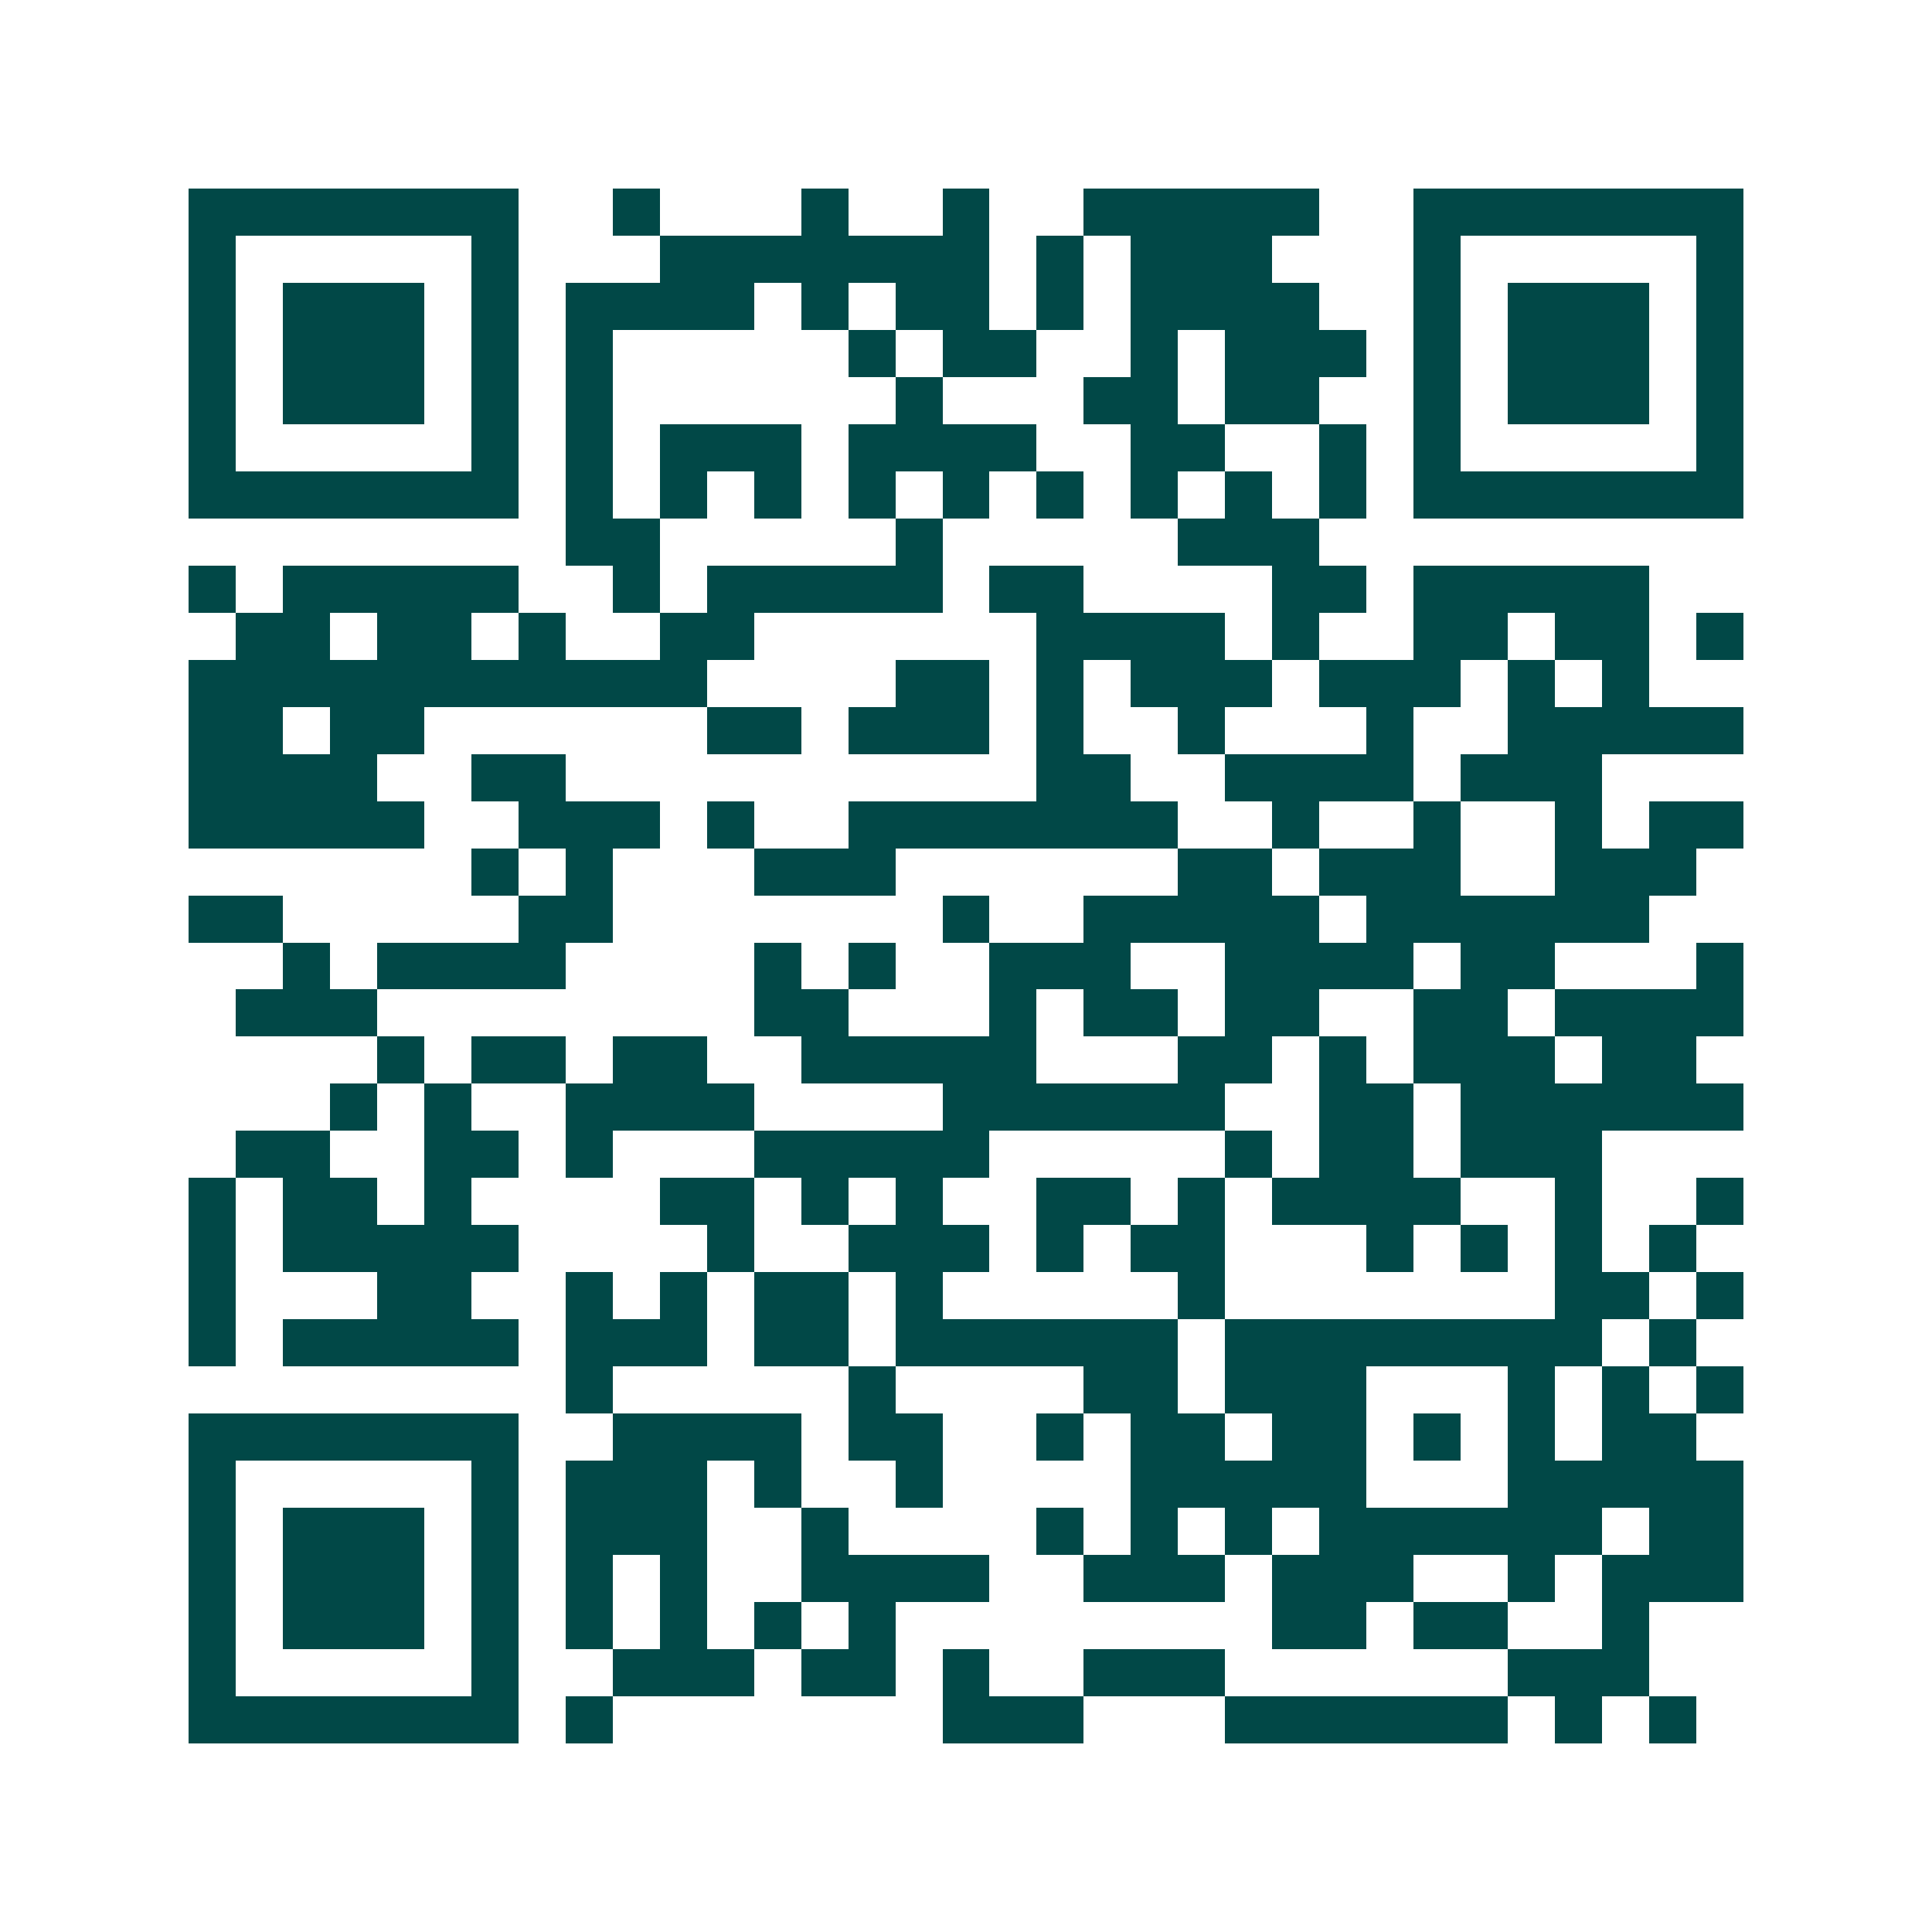 <svg xmlns="http://www.w3.org/2000/svg" width="200" height="200" viewBox="0 0 41 41" shape-rendering="crispEdges"><path fill="#ffffff" d="M0 0h41v41H0z"/><path stroke="#014847" d="M4 4.5h7m2 0h1m3 0h1m2 0h1m2 0h5m2 0h7M4 5.5h1m5 0h1m3 0h7m1 0h1m1 0h3m3 0h1m5 0h1M4 6.5h1m1 0h3m1 0h1m1 0h4m1 0h1m1 0h2m1 0h1m1 0h4m2 0h1m1 0h3m1 0h1M4 7.5h1m1 0h3m1 0h1m1 0h1m5 0h1m1 0h2m2 0h1m1 0h3m1 0h1m1 0h3m1 0h1M4 8.5h1m1 0h3m1 0h1m1 0h1m6 0h1m3 0h2m1 0h2m2 0h1m1 0h3m1 0h1M4 9.5h1m5 0h1m1 0h1m1 0h3m1 0h4m2 0h2m2 0h1m1 0h1m5 0h1M4 10.5h7m1 0h1m1 0h1m1 0h1m1 0h1m1 0h1m1 0h1m1 0h1m1 0h1m1 0h1m1 0h7M12 11.5h2m5 0h1m5 0h3M4 12.5h1m1 0h5m2 0h1m1 0h5m1 0h2m4 0h2m1 0h5M5 13.5h2m1 0h2m1 0h1m2 0h2m6 0h4m1 0h1m2 0h2m1 0h2m1 0h1M4 14.5h11m4 0h2m1 0h1m1 0h3m1 0h3m1 0h1m1 0h1M4 15.5h2m1 0h2m6 0h2m1 0h3m1 0h1m2 0h1m3 0h1m2 0h5M4 16.5h4m2 0h2m10 0h2m2 0h4m1 0h3M4 17.5h5m2 0h3m1 0h1m2 0h7m2 0h1m2 0h1m2 0h1m1 0h2M10 18.5h1m1 0h1m3 0h3m6 0h2m1 0h3m2 0h3M4 19.5h2m5 0h2m7 0h1m2 0h5m1 0h6M6 20.5h1m1 0h4m4 0h1m1 0h1m2 0h3m2 0h4m1 0h2m3 0h1M5 21.5h3m8 0h2m3 0h1m1 0h2m1 0h2m2 0h2m1 0h4M8 22.5h1m1 0h2m1 0h2m2 0h5m3 0h2m1 0h1m1 0h3m1 0h2M7 23.5h1m1 0h1m2 0h4m4 0h6m2 0h2m1 0h6M5 24.5h2m2 0h2m1 0h1m3 0h5m5 0h1m1 0h2m1 0h3M4 25.5h1m1 0h2m1 0h1m4 0h2m1 0h1m1 0h1m2 0h2m1 0h1m1 0h4m2 0h1m2 0h1M4 26.5h1m1 0h5m4 0h1m2 0h3m1 0h1m1 0h2m3 0h1m1 0h1m1 0h1m1 0h1M4 27.5h1m3 0h2m2 0h1m1 0h1m1 0h2m1 0h1m5 0h1m7 0h2m1 0h1M4 28.5h1m1 0h5m1 0h3m1 0h2m1 0h6m1 0h8m1 0h1M12 29.5h1m5 0h1m4 0h2m1 0h3m3 0h1m1 0h1m1 0h1M4 30.5h7m2 0h4m1 0h2m2 0h1m1 0h2m1 0h2m1 0h1m1 0h1m1 0h2M4 31.5h1m5 0h1m1 0h3m1 0h1m2 0h1m4 0h5m3 0h5M4 32.5h1m1 0h3m1 0h1m1 0h3m2 0h1m4 0h1m1 0h1m1 0h1m1 0h6m1 0h2M4 33.5h1m1 0h3m1 0h1m1 0h1m1 0h1m2 0h4m2 0h3m1 0h3m2 0h1m1 0h3M4 34.5h1m1 0h3m1 0h1m1 0h1m1 0h1m1 0h1m1 0h1m8 0h2m1 0h2m2 0h1M4 35.5h1m5 0h1m2 0h3m1 0h2m1 0h1m2 0h3m6 0h3M4 36.5h7m1 0h1m7 0h3m3 0h6m1 0h1m1 0h1"/></svg>

